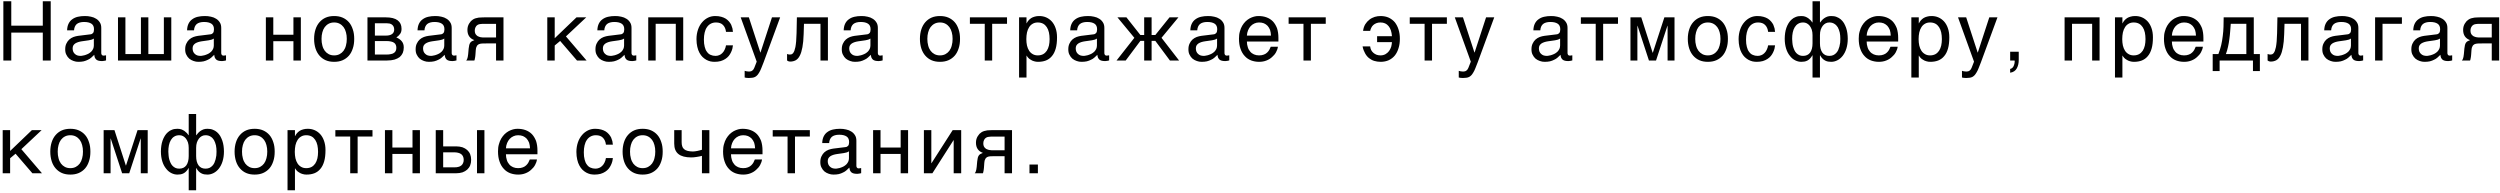 <?xml version="1.0" encoding="UTF-8"?> <svg xmlns="http://www.w3.org/2000/svg" width="909" height="70" viewBox="0 0 909 70" fill="none"><path d="M4.1 9.34H15.56V0.46H18.44V22H15.56V11.86H4.1V22H1.22V0.46H4.1V9.34ZM24.4 11.02C24.43 10.06 24.61 9.25 24.94 8.59C25.27 7.93 25.72 7.39 26.29 7C26.86 6.58 27.52 6.28 28.3 6.1C29.08 5.92 29.92 5.83 30.85 5.83C31.6 5.83 32.35 5.89 33.07 6.07C33.79 6.22 34.42 6.46 34.96 6.82C35.53 7.15 35.98 7.63 36.31 8.17C36.67 8.71 36.82 9.4 36.82 10.18V19.3C36.82 19.54 36.88 19.78 37.03 19.96C37.15 20.14 37.39 20.23 37.69 20.23C37.81 20.23 37.96 20.2 38.11 20.17C38.26 20.17 38.41 20.14 38.56 20.11V21.97C38.35 22.03 38.11 22.09 37.9 22.12C37.69 22.18 37.42 22.21 37.12 22.21C36.64 22.21 36.25 22.15 35.92 22.09C35.56 22 35.29 21.88 35.05 21.7C34.84 21.52 34.66 21.28 34.51 20.98C34.39 20.71 34.33 20.35 34.27 19.93C33.94 20.29 33.58 20.62 33.22 20.92C32.86 21.25 32.44 21.52 31.96 21.73C31.51 21.97 31 22.15 30.43 22.3C29.86 22.42 29.23 22.48 28.51 22.48C27.91 22.48 27.34 22.39 26.77 22.18C26.2 22 25.66 21.7 25.21 21.34C24.76 20.95 24.4 20.47 24.13 19.9C23.83 19.36 23.71 18.7 23.71 17.95C23.71 17.14 23.83 16.45 24.13 15.85C24.4 15.25 24.76 14.77 25.18 14.38C25.63 13.96 26.14 13.69 26.71 13.45C27.28 13.24 27.85 13.12 28.42 13.03L32.83 12.49C33.25 12.46 33.58 12.28 33.82 12.01C34.06 11.71 34.18 11.29 34.18 10.66C34.18 9.7 33.88 9.04 33.25 8.62C32.62 8.2 31.75 7.99 30.58 7.99C29.38 7.99 28.51 8.26 27.91 8.74C27.34 9.25 26.98 10 26.92 11.02H24.4ZM34.12 14.02C33.91 14.17 33.64 14.29 33.34 14.41C33.01 14.5 32.65 14.59 32.29 14.65C31.9 14.74 31.48 14.8 31.06 14.83L29.77 15.01C29.29 15.1 28.84 15.16 28.42 15.31C28.03 15.43 27.67 15.61 27.37 15.79C27.04 16 26.83 16.27 26.65 16.54C26.5 16.84 26.41 17.17 26.41 17.56C26.41 18.01 26.47 18.4 26.62 18.76C26.77 19.09 26.95 19.39 27.22 19.6C27.46 19.84 27.76 20.02 28.09 20.14C28.45 20.26 28.84 20.32 29.26 20.32C29.53 20.32 29.83 20.29 30.16 20.2C30.52 20.14 30.85 20.08 31.21 19.93C31.6 19.81 31.93 19.63 32.29 19.45C32.62 19.24 32.95 19 33.22 18.73C33.49 18.43 33.7 18.13 33.88 17.74C34.03 17.38 34.12 16.99 34.12 16.54V14.02ZM45.6 19.66H51.24V6.31H53.94V19.66H59.58V6.31H62.28V22H42.9V6.31H45.6V19.66ZM68.02 11.02C68.05 10.06 68.23 9.25 68.56 8.59C68.89 7.93 69.34 7.39 69.91 7C70.48 6.58 71.14 6.28 71.92 6.1C72.7 5.92 73.54 5.83 74.47 5.83C75.22 5.83 75.97 5.89 76.69 6.07C77.41 6.22 78.04 6.46 78.58 6.82C79.15 7.15 79.6 7.63 79.93 8.17C80.29 8.71 80.44 9.4 80.44 10.18V19.3C80.44 19.54 80.5 19.78 80.65 19.96C80.77 20.14 81.01 20.23 81.31 20.23C81.43 20.23 81.58 20.2 81.73 20.17C81.88 20.17 82.03 20.14 82.18 20.11V21.97C81.97 22.03 81.73 22.09 81.52 22.12C81.31 22.18 81.04 22.21 80.74 22.21C80.26 22.21 79.87 22.15 79.54 22.09C79.18 22 78.91 21.88 78.67 21.7C78.46 21.52 78.28 21.28 78.13 20.98C78.01 20.71 77.95 20.35 77.89 19.93C77.56 20.29 77.2 20.62 76.84 20.92C76.48 21.25 76.06 21.52 75.58 21.73C75.13 21.97 74.62 22.15 74.05 22.3C73.48 22.42 72.85 22.48 72.13 22.48C71.53 22.48 70.96 22.39 70.39 22.18C69.82 22 69.28 21.7 68.83 21.34C68.38 20.95 68.02 20.47 67.75 19.9C67.45 19.36 67.33 18.7 67.33 17.95C67.33 17.14 67.45 16.45 67.75 15.85C68.02 15.25 68.38 14.77 68.8 14.38C69.25 13.96 69.76 13.69 70.33 13.45C70.9 13.24 71.47 13.12 72.04 13.03L76.45 12.49C76.87 12.46 77.2 12.28 77.44 12.01C77.68 11.71 77.8 11.29 77.8 10.66C77.8 9.7 77.5 9.04 76.87 8.62C76.24 8.2 75.37 7.99 74.2 7.99C73 7.99 72.13 8.26 71.53 8.74C70.96 9.25 70.6 10 70.54 11.02H68.02ZM77.74 14.02C77.53 14.17 77.26 14.29 76.96 14.41C76.63 14.5 76.27 14.59 75.91 14.65C75.52 14.74 75.1 14.8 74.68 14.83L73.39 15.01C72.91 15.1 72.46 15.16 72.04 15.31C71.65 15.43 71.29 15.61 70.99 15.79C70.66 16 70.45 16.27 70.27 16.54C70.12 16.84 70.03 17.17 70.03 17.56C70.03 18.01 70.09 18.4 70.24 18.76C70.39 19.09 70.57 19.39 70.84 19.6C71.08 19.84 71.38 20.02 71.71 20.14C72.07 20.26 72.46 20.32 72.88 20.32C73.15 20.32 73.45 20.29 73.78 20.2C74.14 20.14 74.47 20.08 74.83 19.93C75.22 19.81 75.55 19.63 75.91 19.45C76.24 19.24 76.57 19 76.84 18.73C77.11 18.43 77.32 18.13 77.5 17.74C77.65 17.38 77.74 16.99 77.74 16.54V14.02ZM99.37 12.64H106.689V6.31H109.389V22H106.689V14.98H99.37V22H96.669V6.31H99.37V12.64ZM128.789 14.14C128.789 15.43 128.639 16.57 128.279 17.62C127.949 18.64 127.499 19.51 126.869 20.23C126.239 20.95 125.459 21.52 124.559 21.91C123.659 22.3 122.639 22.48 121.499 22.48C120.359 22.48 119.339 22.3 118.439 21.91C117.539 21.52 116.789 20.95 116.159 20.23C115.529 19.51 115.049 18.64 114.719 17.62C114.389 16.57 114.209 15.43 114.209 14.14C114.209 12.85 114.389 11.71 114.719 10.69C115.049 9.67 115.529 8.8 116.159 8.08C116.789 7.36 117.539 6.79 118.439 6.4C119.339 6.01 120.359 5.83 121.499 5.83C122.639 5.83 123.659 6.01 124.559 6.4C125.459 6.79 126.239 7.36 126.869 8.08C127.499 8.8 127.949 9.67 128.279 10.69C128.639 11.71 128.789 12.85 128.789 14.14ZM126.089 14.14C126.089 13.27 125.999 12.46 125.789 11.74C125.609 11.02 125.309 10.39 124.919 9.85C124.529 9.34 124.049 8.92 123.479 8.62C122.909 8.32 122.249 8.17 121.499 8.17C120.749 8.17 120.089 8.32 119.519 8.62C118.949 8.92 118.469 9.34 118.079 9.85C117.689 10.39 117.389 11.02 117.209 11.74C116.999 12.46 116.909 13.27 116.909 14.14C116.909 15.01 116.999 15.82 117.209 16.54C117.389 17.29 117.689 17.92 118.079 18.46C118.469 18.97 118.949 19.39 119.519 19.69C120.089 19.99 120.749 20.14 121.499 20.14C122.249 20.14 122.909 19.99 123.479 19.69C124.049 19.39 124.529 18.97 124.919 18.46C125.309 17.92 125.609 17.29 125.789 16.54C125.999 15.82 126.089 15.01 126.089 14.14ZM140.299 6.31C142.219 6.31 143.629 6.67 144.589 7.39C145.549 8.11 145.999 9.13 145.999 10.48C145.999 11.2 145.849 11.83 145.489 12.31C145.129 12.82 144.679 13.24 144.109 13.63C144.919 13.93 145.579 14.41 146.059 14.98C146.569 15.58 146.809 16.33 146.809 17.26C146.809 17.98 146.689 18.64 146.449 19.24C146.179 19.81 145.819 20.32 145.339 20.74C144.829 21.13 144.199 21.43 143.449 21.67C142.669 21.88 141.739 22 140.719 22H133.609V6.31H140.299ZM140.389 12.94C141.289 12.94 142.009 12.76 142.519 12.4C143.059 12.04 143.329 11.47 143.329 10.72C143.329 10.3 143.239 9.94 143.089 9.64C142.939 9.37 142.759 9.13 142.519 8.95C142.249 8.77 142.009 8.65 141.679 8.56C141.379 8.5 141.049 8.47 140.749 8.47H136.309V12.94H140.389ZM140.389 19.84C141.109 19.84 141.709 19.78 142.189 19.66C142.669 19.57 143.029 19.42 143.329 19.18C143.599 18.97 143.809 18.73 143.929 18.4C144.049 18.1 144.109 17.77 144.109 17.38C144.109 16.99 144.049 16.66 143.929 16.36C143.809 16.03 143.599 15.79 143.329 15.58C143.029 15.37 142.669 15.19 142.189 15.1C141.709 14.98 141.109 14.92 140.389 14.92H136.309V19.84H140.389ZM151.815 11.02C151.845 10.06 152.025 9.25 152.355 8.59C152.685 7.93 153.135 7.39 153.705 7C154.275 6.58 154.935 6.28 155.715 6.1C156.495 5.92 157.335 5.83 158.265 5.83C159.015 5.83 159.765 5.89 160.485 6.07C161.205 6.22 161.835 6.46 162.375 6.82C162.945 7.15 163.395 7.63 163.725 8.17C164.085 8.71 164.235 9.4 164.235 10.18V19.3C164.235 19.54 164.295 19.78 164.445 19.96C164.565 20.14 164.805 20.23 165.105 20.23C165.225 20.23 165.375 20.2 165.525 20.17C165.675 20.17 165.825 20.14 165.975 20.11V21.97C165.765 22.03 165.525 22.09 165.315 22.12C165.105 22.18 164.835 22.21 164.535 22.21C164.055 22.21 163.665 22.15 163.335 22.09C162.975 22 162.705 21.88 162.465 21.7C162.255 21.52 162.075 21.28 161.925 20.98C161.805 20.71 161.745 20.35 161.685 19.93C161.355 20.29 160.995 20.62 160.635 20.92C160.275 21.25 159.855 21.52 159.375 21.73C158.925 21.97 158.415 22.15 157.845 22.3C157.275 22.42 156.645 22.48 155.925 22.48C155.325 22.48 154.755 22.39 154.185 22.18C153.615 22 153.075 21.7 152.625 21.34C152.175 20.95 151.815 20.47 151.545 19.9C151.245 19.36 151.125 18.7 151.125 17.95C151.125 17.14 151.245 16.45 151.545 15.85C151.815 15.25 152.175 14.77 152.595 14.38C153.045 13.96 153.555 13.69 154.125 13.45C154.695 13.24 155.265 13.12 155.835 13.03L160.245 12.49C160.665 12.46 160.995 12.28 161.235 12.01C161.475 11.71 161.595 11.29 161.595 10.66C161.595 9.7 161.295 9.04 160.665 8.62C160.035 8.2 159.165 7.99 157.995 7.99C156.795 7.99 155.925 8.26 155.325 8.74C154.755 9.25 154.395 10 154.335 11.02H151.815ZM161.535 14.02C161.325 14.17 161.055 14.29 160.755 14.41C160.425 14.5 160.065 14.59 159.705 14.65C159.315 14.74 158.895 14.8 158.475 14.83L157.185 15.01C156.705 15.1 156.255 15.16 155.835 15.31C155.445 15.43 155.085 15.61 154.785 15.79C154.455 16 154.245 16.27 154.065 16.54C153.915 16.84 153.825 17.17 153.825 17.56C153.825 18.01 153.885 18.4 154.035 18.76C154.185 19.09 154.365 19.39 154.635 19.6C154.875 19.84 155.175 20.02 155.505 20.14C155.865 20.26 156.255 20.32 156.675 20.32C156.945 20.32 157.245 20.29 157.575 20.2C157.935 20.14 158.265 20.08 158.625 19.93C159.015 19.81 159.345 19.63 159.705 19.45C160.035 19.24 160.365 19 160.635 18.73C160.905 18.43 161.115 18.13 161.295 17.74C161.445 17.38 161.535 16.99 161.535 16.54V14.02ZM180.365 15.79H176.885C176.255 15.79 175.715 15.79 175.265 15.82C174.785 15.85 174.395 15.94 174.065 16.09C173.765 16.27 173.495 16.48 173.345 16.84C173.135 17.17 173.015 17.62 172.985 18.25L172.865 19.93C172.835 19.99 172.835 20.08 172.835 20.23C172.805 20.38 172.805 20.56 172.775 20.74C172.745 20.95 172.715 21.16 172.655 21.37C172.625 21.61 172.565 21.82 172.475 22H169.505C169.595 21.91 169.625 21.82 169.715 21.73C169.775 21.64 169.835 21.49 169.895 21.34C169.955 21.19 170.015 20.95 170.075 20.71C170.135 20.44 170.195 20.11 170.225 19.69L170.405 17.68C170.465 17.14 170.525 16.72 170.615 16.39C170.705 16.06 170.825 15.76 170.975 15.55C171.125 15.34 171.305 15.16 171.545 15.01C171.815 14.89 172.115 14.74 172.475 14.59C170.795 13.99 169.955 12.73 169.955 10.87C169.955 10.39 170.015 9.97 170.135 9.55C170.255 9.16 170.405 8.83 170.615 8.5C170.795 8.2 171.005 7.93 171.245 7.66C171.485 7.45 171.725 7.24 171.965 7.09C172.265 6.91 172.595 6.73 172.955 6.64C173.345 6.52 173.705 6.46 174.065 6.4C174.425 6.37 174.785 6.34 175.145 6.34C175.475 6.31 175.805 6.31 176.105 6.31H183.065V22H180.365V15.79ZM175.355 8.68C175.115 8.71 174.875 8.71 174.695 8.74C174.515 8.74 174.335 8.8 174.155 8.83C174.005 8.89 173.855 8.95 173.675 9.04C173.345 9.22 173.075 9.52 172.895 9.91C172.715 10.27 172.625 10.69 172.625 11.11C172.625 11.53 172.685 11.89 172.805 12.16C172.955 12.46 173.105 12.7 173.345 12.88C173.525 13.09 173.765 13.21 174.035 13.3C174.275 13.42 174.545 13.48 174.815 13.54L175.595 13.63C175.835 13.63 176.075 13.63 176.255 13.63H180.365V8.68H175.355ZM201.693 13.9L209.613 6.31H213.153L205.773 13.24L213.273 22H209.793L203.673 14.89L201.693 16.54V22H198.993V6.31H201.693V13.9ZM217.198 11.02C217.228 10.06 217.408 9.25 217.738 8.59C218.068 7.93 218.518 7.39 219.088 7C219.658 6.58 220.318 6.28 221.098 6.1C221.878 5.92 222.718 5.83 223.648 5.83C224.398 5.83 225.148 5.89 225.868 6.07C226.588 6.22 227.218 6.46 227.758 6.82C228.328 7.15 228.778 7.63 229.108 8.17C229.468 8.71 229.618 9.4 229.618 10.18V19.3C229.618 19.54 229.678 19.78 229.828 19.96C229.948 20.14 230.188 20.23 230.488 20.23C230.608 20.23 230.758 20.2 230.908 20.17C231.058 20.17 231.208 20.14 231.358 20.11V21.97C231.148 22.03 230.908 22.09 230.698 22.12C230.488 22.18 230.218 22.21 229.918 22.21C229.438 22.21 229.048 22.15 228.718 22.09C228.358 22 228.088 21.88 227.848 21.7C227.638 21.52 227.458 21.28 227.308 20.98C227.188 20.71 227.128 20.35 227.068 19.93C226.738 20.29 226.378 20.62 226.018 20.92C225.658 21.25 225.238 21.52 224.758 21.73C224.308 21.97 223.798 22.15 223.228 22.3C222.658 22.42 222.028 22.48 221.308 22.48C220.708 22.48 220.138 22.39 219.568 22.18C218.998 22 218.458 21.7 218.008 21.34C217.558 20.95 217.198 20.47 216.928 19.9C216.628 19.36 216.508 18.7 216.508 17.95C216.508 17.14 216.628 16.45 216.928 15.85C217.198 15.25 217.558 14.77 217.978 14.38C218.428 13.96 218.938 13.69 219.508 13.45C220.078 13.24 220.648 13.12 221.218 13.03L225.628 12.49C226.048 12.46 226.378 12.28 226.618 12.01C226.858 11.71 226.978 11.29 226.978 10.66C226.978 9.7 226.678 9.04 226.048 8.62C225.418 8.2 224.548 7.99 223.378 7.99C222.178 7.99 221.308 8.26 220.708 8.74C220.138 9.25 219.778 10 219.718 11.02H217.198ZM226.918 14.02C226.708 14.17 226.438 14.29 226.138 14.41C225.808 14.5 225.448 14.59 225.088 14.65C224.698 14.74 224.278 14.8 223.858 14.83L222.568 15.01C222.088 15.1 221.638 15.16 221.218 15.31C220.828 15.43 220.468 15.61 220.168 15.79C219.838 16 219.628 16.27 219.448 16.54C219.298 16.84 219.208 17.17 219.208 17.56C219.208 18.01 219.268 18.4 219.418 18.76C219.568 19.09 219.748 19.39 220.018 19.6C220.258 19.84 220.558 20.02 220.888 20.14C221.248 20.26 221.638 20.32 222.058 20.32C222.328 20.32 222.628 20.29 222.958 20.2C223.318 20.14 223.648 20.08 224.008 19.93C224.398 19.81 224.728 19.63 225.088 19.45C225.418 19.24 225.748 19 226.018 18.73C226.288 18.43 226.498 18.13 226.678 17.74C226.828 17.38 226.918 16.99 226.918 16.54V14.02ZM238.398 22H235.698V6.31H248.418V22H245.718V8.65H238.398V22ZM266.498 16.48C266.468 16.87 266.378 17.26 266.288 17.71C266.168 18.19 265.988 18.61 265.778 19.06C265.568 19.51 265.298 19.93 264.968 20.35C264.638 20.74 264.218 21.13 263.738 21.43C263.258 21.76 262.688 22 262.028 22.21C261.368 22.39 260.618 22.48 259.778 22.48C259.328 22.48 258.848 22.42 258.338 22.33C257.798 22.21 257.318 22 256.838 21.76C256.358 21.49 255.908 21.16 255.458 20.74C255.038 20.32 254.648 19.81 254.318 19.18C253.988 18.58 253.718 17.86 253.538 17.02C253.358 16.24 253.238 15.28 253.238 14.23C253.238 12.94 253.448 11.77 253.808 10.72C254.168 9.67 254.678 8.8 255.308 8.08C255.908 7.36 256.628 6.82 257.468 6.4C258.278 6.01 259.148 5.83 260.048 5.83C260.888 5.83 261.608 5.92 262.238 6.1C262.868 6.28 263.408 6.49 263.888 6.79C264.338 7.09 264.728 7.42 265.058 7.81C265.388 8.2 265.658 8.59 265.868 9.01C266.048 9.46 266.198 9.88 266.318 10.33C266.408 10.75 266.468 11.2 266.498 11.59H263.978C263.858 10.51 263.468 9.67 262.868 9.07C262.268 8.47 261.428 8.17 260.348 8.17C259.598 8.17 258.968 8.32 258.428 8.62C257.858 8.92 257.408 9.34 257.048 9.88C256.658 10.42 256.388 11.08 256.208 11.86C256.028 12.64 255.938 13.45 255.938 14.38C255.938 15.43 256.028 16.3 256.238 17.05C256.418 17.8 256.688 18.4 257.078 18.88C257.438 19.39 257.858 19.75 258.398 19.96C258.908 20.2 259.508 20.32 260.168 20.32C260.648 20.32 261.068 20.23 261.518 20.05C261.938 19.9 262.298 19.63 262.628 19.3C262.958 18.97 263.258 18.58 263.468 18.1C263.708 17.62 263.888 17.08 263.978 16.48H266.498ZM276.458 19.09H276.518L280.688 6.31H283.658L277.658 22.63C277.358 23.44 277.088 24.16 276.818 24.76C276.578 25.36 276.338 25.9 276.068 26.32C275.828 26.74 275.588 27.07 275.348 27.34C275.108 27.61 274.808 27.82 274.538 27.97C274.208 28.12 273.908 28.24 273.518 28.27C273.158 28.33 272.738 28.36 272.258 28.36C271.868 28.36 271.568 28.33 271.358 28.3C271.118 28.27 270.908 28.24 270.758 28.18V25.75C270.938 25.81 271.178 25.87 271.448 25.93C271.718 25.99 272.048 26.02 272.348 26.02C272.828 26.02 273.248 25.9 273.548 25.66C273.878 25.42 274.088 25.09 274.268 24.64L275.138 22.42L269.318 6.31H272.288L276.458 19.09ZM292.208 12.43C292.148 14.32 291.998 15.91 291.758 17.17C291.518 18.46 291.218 19.48 290.798 20.26C290.408 21.04 289.898 21.58 289.328 21.91C288.758 22.21 288.098 22.39 287.348 22.39C287.078 22.39 286.838 22.33 286.658 22.27C286.448 22.18 286.298 22.09 286.178 22V19.63C286.568 19.78 286.898 19.84 287.198 19.84C287.408 19.84 287.618 19.81 287.798 19.75C287.978 19.66 288.158 19.54 288.338 19.36C288.488 19.15 288.668 18.88 288.818 18.52C288.938 18.16 289.088 17.68 289.208 17.11C289.298 16.54 289.418 15.85 289.478 15.04C289.538 14.2 289.598 13.24 289.628 12.1L289.748 6.31H301.028V22H298.328V8.65H292.328L292.208 12.43ZM306.765 11.02C306.795 10.06 306.975 9.25 307.305 8.59C307.635 7.93 308.085 7.39 308.655 7C309.225 6.58 309.885 6.28 310.665 6.1C311.445 5.92 312.285 5.83 313.215 5.83C313.965 5.83 314.715 5.89 315.435 6.07C316.155 6.22 316.785 6.46 317.325 6.82C317.895 7.15 318.345 7.63 318.675 8.17C319.035 8.71 319.185 9.4 319.185 10.18V19.3C319.185 19.54 319.245 19.78 319.395 19.96C319.515 20.14 319.755 20.23 320.055 20.23C320.175 20.23 320.325 20.2 320.475 20.17C320.625 20.17 320.775 20.14 320.925 20.11V21.97C320.715 22.03 320.475 22.09 320.265 22.12C320.055 22.18 319.785 22.21 319.485 22.21C319.005 22.21 318.615 22.15 318.285 22.09C317.925 22 317.655 21.88 317.415 21.7C317.205 21.52 317.025 21.28 316.875 20.98C316.755 20.71 316.695 20.35 316.635 19.93C316.305 20.29 315.945 20.62 315.585 20.92C315.225 21.25 314.805 21.52 314.325 21.73C313.875 21.97 313.365 22.15 312.795 22.3C312.225 22.42 311.595 22.48 310.875 22.48C310.275 22.48 309.705 22.39 309.135 22.18C308.565 22 308.025 21.7 307.575 21.34C307.125 20.95 306.765 20.47 306.495 19.9C306.195 19.36 306.075 18.7 306.075 17.95C306.075 17.14 306.195 16.45 306.495 15.85C306.765 15.25 307.125 14.77 307.545 14.38C307.995 13.96 308.505 13.69 309.075 13.45C309.645 13.24 310.215 13.12 310.785 13.03L315.195 12.49C315.615 12.46 315.945 12.28 316.185 12.01C316.425 11.71 316.545 11.29 316.545 10.66C316.545 9.7 316.245 9.04 315.615 8.62C314.985 8.2 314.115 7.99 312.945 7.99C311.745 7.99 310.875 8.26 310.275 8.74C309.705 9.25 309.345 10 309.285 11.02H306.765ZM316.485 14.02C316.275 14.17 316.005 14.29 315.705 14.41C315.375 14.5 315.015 14.59 314.655 14.65C314.265 14.74 313.845 14.8 313.425 14.83L312.135 15.01C311.655 15.1 311.205 15.16 310.785 15.31C310.395 15.43 310.035 15.61 309.735 15.79C309.405 16 309.195 16.27 309.015 16.54C308.865 16.84 308.775 17.17 308.775 17.56C308.775 18.01 308.835 18.4 308.985 18.76C309.135 19.09 309.315 19.39 309.585 19.6C309.825 19.84 310.125 20.02 310.455 20.14C310.815 20.26 311.205 20.32 311.625 20.32C311.895 20.32 312.195 20.29 312.525 20.2C312.885 20.14 313.215 20.08 313.575 19.93C313.965 19.81 314.295 19.63 314.655 19.45C314.985 19.24 315.315 19 315.585 18.73C315.855 18.43 316.065 18.13 316.245 17.74C316.395 17.38 316.485 16.99 316.485 16.54V14.02ZM349.064 14.14C349.064 15.43 348.914 16.57 348.554 17.62C348.224 18.64 347.774 19.51 347.144 20.23C346.514 20.95 345.734 21.52 344.834 21.91C343.934 22.3 342.914 22.48 341.774 22.48C340.634 22.48 339.614 22.3 338.714 21.91C337.814 21.52 337.064 20.95 336.434 20.23C335.804 19.51 335.324 18.64 334.994 17.62C334.664 16.57 334.484 15.43 334.484 14.14C334.484 12.85 334.664 11.71 334.994 10.69C335.324 9.67 335.804 8.8 336.434 8.08C337.064 7.36 337.814 6.79 338.714 6.4C339.614 6.01 340.634 5.83 341.774 5.83C342.914 5.83 343.934 6.01 344.834 6.4C345.734 6.79 346.514 7.36 347.144 8.08C347.774 8.8 348.224 9.67 348.554 10.69C348.914 11.71 349.064 12.85 349.064 14.14ZM346.364 14.14C346.364 13.27 346.274 12.46 346.064 11.74C345.884 11.02 345.584 10.39 345.194 9.85C344.804 9.34 344.324 8.92 343.754 8.62C343.184 8.32 342.524 8.17 341.774 8.17C341.024 8.17 340.364 8.32 339.794 8.62C339.224 8.92 338.744 9.34 338.354 9.85C337.964 10.39 337.664 11.02 337.484 11.74C337.274 12.46 337.184 13.27 337.184 14.14C337.184 15.01 337.274 15.82 337.484 16.54C337.664 17.29 337.964 17.92 338.354 18.46C338.744 18.97 339.224 19.39 339.794 19.69C340.364 19.99 341.024 20.14 341.774 20.14C342.524 20.14 343.184 19.99 343.754 19.69C344.324 19.39 344.804 18.97 345.194 18.46C345.584 17.92 345.884 17.29 346.064 16.54C346.274 15.82 346.364 15.01 346.364 14.14ZM352.654 6.31H366.154V8.65H360.754V22H358.054V8.65H352.654V6.31ZM373.234 8.47H373.294C373.474 8.11 373.684 7.75 373.954 7.45C374.224 7.12 374.554 6.85 374.944 6.58C375.304 6.37 375.724 6.16 376.234 6.04C376.714 5.89 377.284 5.83 377.914 5.83C378.754 5.83 379.564 5.98 380.344 6.31C381.124 6.64 381.784 7.12 382.384 7.75C382.984 8.41 383.464 9.22 383.794 10.18C384.154 11.17 384.334 12.28 384.334 13.57C384.334 15.19 384.184 16.54 383.854 17.68C383.524 18.82 383.074 19.72 382.444 20.44C381.844 21.16 381.124 21.67 380.284 22C379.414 22.33 378.484 22.48 377.434 22.48C376.924 22.48 376.444 22.42 375.994 22.27C375.544 22.15 375.124 21.97 374.794 21.73C374.404 21.52 374.104 21.28 373.864 21.01C373.624 20.74 373.414 20.47 373.294 20.23H373.234V28.18H370.534V6.31H373.234V8.47ZM373.174 14.23C373.174 15.1 373.264 15.85 373.414 16.57C373.594 17.29 373.834 17.92 374.194 18.46C374.524 18.97 374.974 19.39 375.514 19.69C376.024 19.99 376.624 20.14 377.344 20.14C378.094 20.14 378.724 19.99 379.294 19.69C379.834 19.39 380.254 18.97 380.614 18.46C380.974 17.92 381.214 17.29 381.394 16.57C381.544 15.85 381.634 15.1 381.634 14.23C381.634 13.33 381.544 12.55 381.394 11.8C381.214 11.05 380.974 10.42 380.614 9.88C380.254 9.34 379.834 8.92 379.294 8.62C378.724 8.32 378.094 8.17 377.344 8.17C376.624 8.17 376.024 8.32 375.514 8.62C374.974 8.92 374.524 9.34 374.194 9.88C373.834 10.42 373.594 11.05 373.414 11.8C373.264 12.55 373.174 13.33 373.174 14.23ZM389.124 11.02C389.154 10.06 389.334 9.25 389.664 8.59C389.994 7.93 390.444 7.39 391.014 7C391.584 6.58 392.244 6.28 393.024 6.1C393.804 5.92 394.644 5.83 395.574 5.83C396.324 5.83 397.074 5.89 397.794 6.07C398.514 6.22 399.144 6.46 399.684 6.82C400.254 7.15 400.704 7.63 401.034 8.17C401.394 8.71 401.544 9.4 401.544 10.18V19.3C401.544 19.54 401.604 19.78 401.754 19.96C401.874 20.14 402.114 20.23 402.414 20.23C402.534 20.23 402.684 20.2 402.834 20.17C402.984 20.17 403.134 20.14 403.284 20.11V21.97C403.074 22.03 402.834 22.09 402.624 22.12C402.414 22.18 402.144 22.21 401.844 22.21C401.364 22.21 400.974 22.15 400.644 22.09C400.284 22 400.014 21.88 399.774 21.7C399.564 21.52 399.384 21.28 399.234 20.98C399.114 20.71 399.054 20.35 398.994 19.93C398.664 20.29 398.304 20.62 397.944 20.92C397.584 21.25 397.164 21.52 396.684 21.73C396.234 21.97 395.724 22.15 395.154 22.3C394.584 22.42 393.954 22.48 393.234 22.48C392.634 22.48 392.064 22.39 391.494 22.18C390.924 22 390.384 21.7 389.934 21.34C389.484 20.95 389.124 20.47 388.854 19.9C388.554 19.36 388.434 18.7 388.434 17.95C388.434 17.14 388.554 16.45 388.854 15.85C389.124 15.25 389.484 14.77 389.904 14.38C390.354 13.96 390.864 13.69 391.434 13.45C392.004 13.24 392.574 13.12 393.144 13.03L397.554 12.49C397.974 12.46 398.304 12.28 398.544 12.01C398.784 11.71 398.904 11.29 398.904 10.66C398.904 9.7 398.604 9.04 397.974 8.62C397.344 8.2 396.474 7.99 395.304 7.99C394.104 7.99 393.234 8.26 392.634 8.74C392.064 9.25 391.704 10 391.644 11.02H389.124ZM398.844 14.02C398.634 14.17 398.364 14.29 398.064 14.41C397.734 14.5 397.374 14.59 397.014 14.65C396.624 14.74 396.204 14.8 395.784 14.83L394.494 15.01C394.014 15.1 393.564 15.16 393.144 15.31C392.754 15.43 392.394 15.61 392.094 15.79C391.764 16 391.554 16.27 391.374 16.54C391.224 16.84 391.134 17.17 391.134 17.56C391.134 18.01 391.194 18.4 391.344 18.76C391.494 19.09 391.674 19.39 391.944 19.6C392.184 19.84 392.484 20.02 392.814 20.14C393.174 20.26 393.564 20.32 393.984 20.32C394.254 20.32 394.554 20.29 394.884 20.2C395.244 20.14 395.574 20.08 395.934 19.93C396.324 19.81 396.654 19.63 397.014 19.45C397.344 19.24 397.674 19 397.944 18.73C398.214 18.43 398.424 18.13 398.604 17.74C398.754 17.38 398.844 16.99 398.844 16.54V14.02ZM425.234 6.31H428.474L422.324 13.75L428.714 22H425.384L420.074 14.86H418.724V22H416.024V14.86H414.644L409.304 22H405.974L412.454 13.75L406.304 6.31H409.574L414.644 12.73H416.024V6.31H418.724V12.73H420.074L425.234 6.31ZM432.802 11.02C432.832 10.06 433.012 9.25 433.342 8.59C433.672 7.93 434.122 7.39 434.692 7C435.262 6.58 435.922 6.28 436.702 6.1C437.482 5.92 438.322 5.83 439.252 5.83C440.002 5.83 440.752 5.89 441.472 6.07C442.192 6.22 442.822 6.46 443.362 6.82C443.932 7.15 444.382 7.63 444.712 8.17C445.072 8.71 445.222 9.4 445.222 10.18V19.3C445.222 19.54 445.282 19.78 445.432 19.96C445.552 20.14 445.792 20.23 446.092 20.23C446.212 20.23 446.362 20.2 446.512 20.17C446.662 20.17 446.812 20.14 446.962 20.11V21.97C446.752 22.03 446.512 22.09 446.302 22.12C446.092 22.18 445.822 22.21 445.522 22.21C445.042 22.21 444.652 22.15 444.322 22.09C443.962 22 443.692 21.88 443.452 21.7C443.242 21.52 443.062 21.28 442.912 20.98C442.792 20.71 442.732 20.35 442.672 19.93C442.342 20.29 441.982 20.62 441.622 20.92C441.262 21.25 440.842 21.52 440.362 21.73C439.912 21.97 439.402 22.15 438.832 22.3C438.262 22.42 437.632 22.48 436.912 22.48C436.312 22.48 435.742 22.39 435.172 22.18C434.602 22 434.062 21.7 433.612 21.34C433.162 20.95 432.802 20.47 432.532 19.9C432.232 19.36 432.112 18.7 432.112 17.95C432.112 17.14 432.232 16.45 432.532 15.85C432.802 15.25 433.162 14.77 433.582 14.38C434.032 13.96 434.542 13.69 435.112 13.45C435.682 13.24 436.252 13.12 436.822 13.03L441.232 12.49C441.652 12.46 441.982 12.28 442.222 12.01C442.462 11.71 442.582 11.29 442.582 10.66C442.582 9.7 442.282 9.04 441.652 8.62C441.022 8.2 440.152 7.99 438.982 7.99C437.782 7.99 436.912 8.26 436.312 8.74C435.742 9.25 435.382 10 435.322 11.02H432.802ZM442.522 14.02C442.312 14.17 442.042 14.29 441.742 14.41C441.412 14.5 441.052 14.59 440.692 14.65C440.302 14.74 439.882 14.8 439.462 14.83L438.172 15.01C437.692 15.1 437.242 15.16 436.822 15.31C436.432 15.43 436.072 15.61 435.772 15.79C435.442 16 435.232 16.27 435.052 16.54C434.902 16.84 434.812 17.17 434.812 17.56C434.812 18.01 434.872 18.4 435.022 18.76C435.172 19.09 435.352 19.39 435.622 19.6C435.862 19.84 436.162 20.02 436.492 20.14C436.852 20.26 437.242 20.32 437.662 20.32C437.932 20.32 438.232 20.29 438.562 20.2C438.922 20.14 439.252 20.08 439.612 19.93C440.002 19.81 440.332 19.63 440.692 19.45C441.022 19.24 441.352 19 441.622 18.73C441.892 18.43 442.102 18.13 442.282 17.74C442.432 17.38 442.522 16.99 442.522 16.54V14.02ZM464.652 16.99C464.562 17.68 464.322 18.34 463.962 19C463.602 19.66 463.122 20.23 462.522 20.74C461.952 21.28 461.262 21.7 460.482 22C459.672 22.33 458.772 22.48 457.812 22.48C456.762 22.48 455.802 22.3 454.902 21.97C454.002 21.61 453.222 21.1 452.592 20.38C451.932 19.69 451.422 18.82 451.062 17.77C450.672 16.72 450.492 15.46 450.492 14.05C450.492 13.09 450.582 12.22 450.822 11.44C451.032 10.66 451.302 9.97 451.662 9.37C452.022 8.77 452.442 8.23 452.892 7.78C453.372 7.33 453.852 6.97 454.392 6.67C454.902 6.4 455.442 6.19 455.982 6.04C456.522 5.89 457.062 5.83 457.572 5.83C458.652 5.83 459.612 5.98 460.512 6.31C461.412 6.64 462.162 7.12 462.822 7.78C463.452 8.44 463.932 9.28 464.322 10.24C464.652 11.26 464.832 12.43 464.832 13.75V15.1H453.372C453.372 15.85 453.492 16.54 453.702 17.17C453.882 17.8 454.182 18.31 454.572 18.76C454.932 19.21 455.412 19.54 455.952 19.78C456.492 20.02 457.092 20.14 457.782 20.14C458.472 20.14 459.072 20.05 459.552 19.84C460.032 19.66 460.422 19.42 460.752 19.09C461.082 18.79 461.322 18.46 461.532 18.1C461.742 17.71 461.892 17.35 462.042 16.99H464.652ZM462.132 12.94C462.102 12.19 461.982 11.5 461.802 10.9C461.562 10.3 461.262 9.82 460.902 9.4C460.542 9.01 460.062 8.71 459.552 8.47C459.012 8.26 458.442 8.17 457.782 8.17C457.182 8.17 456.612 8.29 456.102 8.53C455.562 8.77 455.112 9.1 454.722 9.52C454.332 9.94 454.032 10.45 453.792 11.02C453.552 11.62 453.402 12.25 453.372 12.94H462.132ZM468.542 6.31H482.042V8.65H476.642V22H473.942V8.65H468.542V6.31ZM506.112 13.15C505.992 11.56 505.602 10.33 504.882 9.49C504.192 8.62 503.202 8.17 501.942 8.17C501.342 8.17 500.832 8.26 500.412 8.44C499.962 8.62 499.602 8.86 499.302 9.13C499.002 9.4 498.762 9.73 498.582 10.12C498.402 10.48 498.282 10.84 498.192 11.23H495.612C495.732 10.3 496.002 9.49 496.422 8.8C496.842 8.14 497.352 7.57 497.952 7.12C498.522 6.67 499.182 6.37 499.872 6.13C500.592 5.92 501.282 5.83 502.002 5.83C503.112 5.83 504.102 6.04 504.972 6.43C505.842 6.85 506.592 7.42 507.192 8.14C507.762 8.89 508.212 9.76 508.512 10.75C508.842 11.77 508.992 12.88 508.992 14.11C508.992 15.34 508.842 16.48 508.512 17.5C508.212 18.52 507.762 19.42 507.192 20.14C506.592 20.89 505.842 21.46 504.972 21.88C504.102 22.27 503.112 22.48 502.002 22.48C501.162 22.48 500.412 22.36 499.692 22.15C498.972 21.94 498.342 21.58 497.772 21.13C497.202 20.68 496.722 20.08 496.332 19.36C495.942 18.67 495.612 17.83 495.432 16.87H498.192C498.222 17.35 498.372 17.8 498.552 18.19C498.762 18.58 499.032 18.94 499.362 19.21C499.692 19.51 500.082 19.72 500.502 19.9C500.952 20.05 501.402 20.14 501.912 20.14C502.632 20.14 503.232 19.99 503.772 19.69C504.282 19.39 504.732 19 505.062 18.55C505.392 18.07 505.662 17.56 505.842 16.99C505.992 16.39 506.082 15.85 506.112 15.31H500.712V13.15H506.112ZM512.585 6.31H526.085V8.65H520.685V22H517.985V8.65H512.585V6.31ZM536.105 19.09H536.165L540.335 6.31H543.305L537.305 22.63C537.005 23.44 536.735 24.16 536.465 24.76C536.225 25.36 535.985 25.9 535.715 26.32C535.475 26.74 535.235 27.07 534.995 27.34C534.755 27.61 534.455 27.82 534.185 27.97C533.855 28.12 533.555 28.24 533.165 28.27C532.805 28.33 532.385 28.36 531.905 28.36C531.515 28.36 531.215 28.33 531.005 28.3C530.765 28.27 530.555 28.24 530.405 28.18V25.75C530.585 25.81 530.825 25.87 531.095 25.93C531.365 25.99 531.695 26.02 531.995 26.02C532.475 26.02 532.895 25.9 533.195 25.66C533.525 25.42 533.735 25.09 533.915 24.64L534.785 22.42L528.965 6.31H531.935L536.105 19.09ZM557.534 11.02C557.564 10.06 557.744 9.25 558.074 8.59C558.404 7.93 558.854 7.39 559.424 7C559.994 6.58 560.654 6.28 561.434 6.1C562.214 5.92 563.054 5.83 563.984 5.83C564.734 5.83 565.484 5.89 566.204 6.07C566.924 6.22 567.554 6.46 568.094 6.82C568.664 7.15 569.114 7.63 569.444 8.17C569.804 8.71 569.954 9.4 569.954 10.18V19.3C569.954 19.54 570.014 19.78 570.164 19.96C570.284 20.14 570.524 20.23 570.824 20.23C570.944 20.23 571.094 20.2 571.244 20.17C571.394 20.17 571.544 20.14 571.694 20.11V21.97C571.484 22.03 571.244 22.09 571.034 22.12C570.824 22.18 570.554 22.21 570.254 22.21C569.774 22.21 569.384 22.15 569.054 22.09C568.694 22 568.424 21.88 568.184 21.7C567.974 21.52 567.794 21.28 567.644 20.98C567.524 20.71 567.464 20.35 567.404 19.93C567.074 20.29 566.714 20.62 566.354 20.92C565.994 21.25 565.574 21.52 565.094 21.73C564.644 21.97 564.134 22.15 563.564 22.3C562.994 22.42 562.364 22.48 561.644 22.48C561.044 22.48 560.474 22.39 559.904 22.18C559.334 22 558.794 21.7 558.344 21.34C557.894 20.95 557.534 20.47 557.264 19.9C556.964 19.36 556.844 18.7 556.844 17.95C556.844 17.14 556.964 16.45 557.264 15.85C557.534 15.25 557.894 14.77 558.314 14.38C558.764 13.96 559.274 13.69 559.844 13.45C560.414 13.24 560.984 13.12 561.554 13.03L565.964 12.49C566.384 12.46 566.714 12.28 566.954 12.01C567.194 11.71 567.314 11.29 567.314 10.66C567.314 9.7 567.014 9.04 566.384 8.62C565.754 8.2 564.884 7.99 563.714 7.99C562.514 7.99 561.644 8.26 561.044 8.74C560.474 9.25 560.114 10 560.054 11.02H557.534ZM567.254 14.02C567.044 14.17 566.774 14.29 566.474 14.41C566.144 14.5 565.784 14.59 565.424 14.65C565.034 14.74 564.614 14.8 564.194 14.83L562.904 15.01C562.424 15.1 561.974 15.16 561.554 15.31C561.164 15.43 560.804 15.61 560.504 15.79C560.174 16 559.964 16.27 559.784 16.54C559.634 16.84 559.544 17.17 559.544 17.56C559.544 18.01 559.604 18.4 559.754 18.76C559.904 19.09 560.084 19.39 560.354 19.6C560.594 19.84 560.894 20.02 561.224 20.14C561.584 20.26 561.974 20.32 562.394 20.32C562.664 20.32 562.964 20.29 563.294 20.2C563.654 20.14 563.984 20.08 564.344 19.93C564.734 19.81 565.064 19.63 565.424 19.45C565.754 19.24 566.084 19 566.354 18.73C566.624 18.43 566.834 18.13 567.014 17.74C567.164 17.38 567.254 16.99 567.254 16.54V14.02ZM574.804 6.31H588.304V8.65H582.904V22H580.204V8.65H574.804V6.31ZM600.904 19.18H600.964L605.164 6.31H608.854V22H606.334V9.37H606.274L602.134 22H599.554L595.414 9.37H595.354V22H592.834V6.31H596.764L600.904 19.18ZM628.265 14.14C628.265 15.43 628.115 16.57 627.755 17.62C627.425 18.64 626.975 19.51 626.345 20.23C625.715 20.95 624.935 21.52 624.035 21.91C623.135 22.3 622.115 22.48 620.975 22.48C619.835 22.48 618.815 22.3 617.915 21.91C617.015 21.52 616.265 20.95 615.635 20.23C615.005 19.51 614.525 18.64 614.195 17.62C613.865 16.57 613.685 15.43 613.685 14.14C613.685 12.85 613.865 11.71 614.195 10.69C614.525 9.67 615.005 8.8 615.635 8.08C616.265 7.36 617.015 6.79 617.915 6.4C618.815 6.01 619.835 5.83 620.975 5.83C622.115 5.83 623.135 6.01 624.035 6.4C624.935 6.79 625.715 7.36 626.345 8.08C626.975 8.8 627.425 9.67 627.755 10.69C628.115 11.71 628.265 12.85 628.265 14.14ZM625.565 14.14C625.565 13.27 625.475 12.46 625.265 11.74C625.085 11.02 624.785 10.39 624.395 9.85C624.005 9.34 623.525 8.92 622.955 8.62C622.385 8.32 621.725 8.17 620.975 8.17C620.225 8.17 619.565 8.32 618.995 8.62C618.425 8.92 617.945 9.34 617.555 9.85C617.165 10.39 616.865 11.02 616.685 11.74C616.475 12.46 616.385 13.27 616.385 14.14C616.385 15.01 616.475 15.82 616.685 16.54C616.865 17.29 617.165 17.92 617.555 18.46C617.945 18.97 618.425 19.39 618.995 19.69C619.565 19.99 620.225 20.14 620.975 20.14C621.725 20.14 622.385 19.99 622.955 19.69C623.525 19.39 624.005 18.97 624.395 18.46C624.785 17.92 625.085 17.29 625.265 16.54C625.475 15.82 625.565 15.01 625.565 14.14ZM645.415 16.48C645.385 16.87 645.295 17.26 645.205 17.71C645.085 18.19 644.905 18.61 644.695 19.06C644.485 19.51 644.215 19.93 643.885 20.35C643.555 20.74 643.135 21.13 642.655 21.43C642.175 21.76 641.605 22 640.945 22.21C640.285 22.39 639.535 22.48 638.695 22.48C638.245 22.48 637.765 22.42 637.255 22.33C636.715 22.21 636.235 22 635.755 21.76C635.275 21.49 634.825 21.16 634.375 20.74C633.955 20.32 633.565 19.81 633.235 19.18C632.905 18.58 632.635 17.86 632.455 17.02C632.275 16.24 632.155 15.28 632.155 14.23C632.155 12.94 632.365 11.77 632.725 10.72C633.085 9.67 633.595 8.8 634.225 8.08C634.825 7.36 635.545 6.82 636.385 6.4C637.195 6.01 638.065 5.83 638.965 5.83C639.805 5.83 640.525 5.92 641.155 6.1C641.785 6.28 642.325 6.49 642.805 6.79C643.255 7.09 643.645 7.42 643.975 7.81C644.305 8.2 644.575 8.59 644.785 9.01C644.965 9.46 645.115 9.88 645.235 10.33C645.325 10.75 645.385 11.2 645.415 11.59H642.895C642.775 10.51 642.385 9.67 641.785 9.07C641.185 8.47 640.345 8.17 639.265 8.17C638.515 8.17 637.885 8.32 637.345 8.62C636.775 8.92 636.325 9.34 635.965 9.88C635.575 10.42 635.305 11.08 635.125 11.86C634.945 12.64 634.855 13.45 634.855 14.38C634.855 15.43 634.945 16.3 635.155 17.05C635.335 17.8 635.605 18.4 635.995 18.88C636.355 19.39 636.775 19.75 637.315 19.96C637.825 20.2 638.425 20.32 639.085 20.32C639.565 20.32 639.985 20.23 640.435 20.05C640.855 19.9 641.215 19.63 641.545 19.3C641.875 18.97 642.175 18.58 642.385 18.1C642.625 17.62 642.805 17.08 642.895 16.48H645.415ZM658.975 20.11C658.705 20.62 658.405 21.01 658.105 21.31C657.805 21.61 657.475 21.88 657.145 22.03C656.785 22.21 656.455 22.33 656.065 22.39C655.705 22.45 655.345 22.48 654.955 22.48C654.175 22.48 653.455 22.3 652.735 21.94C652.015 21.58 651.355 21.04 650.815 20.32C650.245 19.63 649.765 18.76 649.435 17.68C649.105 16.63 648.925 15.43 648.925 14.05C648.925 13.36 648.985 12.7 649.075 12.01C649.165 11.38 649.315 10.72 649.525 10.12C649.735 9.52 650.005 8.95 650.335 8.41C650.635 7.9 651.025 7.45 651.475 7.06C651.895 6.67 652.405 6.37 652.975 6.16C653.545 5.92 654.205 5.83 654.925 5.83C655.465 5.83 655.945 5.89 656.365 6.04C656.785 6.22 657.175 6.4 657.505 6.64C657.835 6.88 658.105 7.12 658.375 7.39L658.975 8.17H659.035V0.46H661.735V8.17H661.795C661.975 7.93 662.185 7.66 662.425 7.39C662.665 7.12 662.935 6.88 663.265 6.64C663.595 6.4 663.985 6.22 664.405 6.04C664.825 5.89 665.305 5.83 665.845 5.83C666.565 5.83 667.225 5.92 667.795 6.16C668.365 6.37 668.875 6.67 669.325 7.06C669.775 7.45 670.135 7.9 670.465 8.41C670.765 8.95 671.035 9.52 671.245 10.12C671.455 10.72 671.605 11.38 671.695 12.01C671.785 12.7 671.845 13.36 671.845 14.05C671.845 15.43 671.665 16.63 671.335 17.68C671.005 18.76 670.525 19.63 669.985 20.32C669.415 21.04 668.755 21.58 668.035 21.94C667.315 22.3 666.595 22.48 665.815 22.48C665.425 22.48 665.065 22.45 664.705 22.39C664.345 22.33 663.985 22.21 663.655 22.03C663.325 21.88 662.965 21.61 662.665 21.31C662.365 21.01 662.065 20.62 661.795 20.11H661.735V28.18H659.035V20.11H658.975ZM659.035 12.79C659.035 12.04 658.945 11.38 658.765 10.81C658.555 10.24 658.315 9.76 658.015 9.37C657.715 8.98 657.325 8.68 656.935 8.47C656.515 8.26 656.095 8.17 655.645 8.17C654.925 8.17 654.295 8.32 653.785 8.65C653.275 8.95 652.885 9.37 652.555 9.91C652.225 10.45 651.985 11.11 651.835 11.83C651.685 12.55 651.625 13.3 651.625 14.14C651.625 14.56 651.655 15.04 651.715 15.52C651.745 16 651.835 16.45 651.955 16.93C652.075 17.38 652.255 17.8 652.435 18.22C652.615 18.64 652.885 19 653.155 19.3C653.455 19.6 653.815 19.87 654.205 20.05C654.595 20.23 655.045 20.32 655.585 20.32C656.695 20.32 657.565 19.93 658.165 19.12C658.735 18.31 659.035 17.2 659.035 15.73V12.79ZM665.125 20.32C665.665 20.32 666.145 20.23 666.565 20.05C666.955 19.87 667.315 19.6 667.615 19.3C667.915 19 668.155 18.64 668.365 18.22C668.545 17.8 668.695 17.38 668.815 16.93C668.935 16.45 669.025 16 669.085 15.52C669.115 15.04 669.145 14.56 669.145 14.14C669.145 13.3 669.085 12.55 668.935 11.83C668.755 11.11 668.515 10.45 668.215 9.91C667.885 9.37 667.465 8.95 666.955 8.65C666.445 8.32 665.845 8.17 665.125 8.17C664.675 8.17 664.255 8.26 663.835 8.47C663.445 8.68 663.055 8.98 662.755 9.37C662.455 9.76 662.215 10.24 662.005 10.81C661.825 11.38 661.735 12.04 661.735 12.79V15.73C661.735 17.2 662.035 18.31 662.605 19.12C663.205 19.93 664.045 20.32 665.125 20.32ZM689.996 16.99C689.906 17.68 689.666 18.34 689.306 19C688.946 19.66 688.466 20.23 687.866 20.74C687.296 21.28 686.606 21.7 685.826 22C685.016 22.33 684.116 22.48 683.156 22.48C682.106 22.48 681.146 22.3 680.246 21.97C679.346 21.61 678.566 21.1 677.936 20.38C677.276 19.69 676.766 18.82 676.406 17.77C676.016 16.72 675.836 15.46 675.836 14.05C675.836 13.09 675.926 12.22 676.166 11.44C676.376 10.66 676.646 9.97 677.006 9.37C677.366 8.77 677.786 8.23 678.236 7.78C678.716 7.33 679.196 6.97 679.736 6.67C680.246 6.4 680.786 6.19 681.326 6.04C681.866 5.89 682.406 5.83 682.916 5.83C683.996 5.83 684.956 5.98 685.856 6.31C686.756 6.64 687.506 7.12 688.166 7.78C688.796 8.44 689.276 9.28 689.666 10.24C689.996 11.26 690.176 12.43 690.176 13.75V15.1H678.716C678.716 15.85 678.836 16.54 679.046 17.17C679.226 17.8 679.526 18.31 679.916 18.76C680.276 19.21 680.756 19.54 681.296 19.78C681.836 20.02 682.436 20.14 683.126 20.14C683.816 20.14 684.416 20.05 684.896 19.84C685.376 19.66 685.766 19.42 686.096 19.09C686.426 18.79 686.666 18.46 686.876 18.1C687.086 17.71 687.236 17.35 687.386 16.99H689.996ZM687.476 12.94C687.446 12.19 687.326 11.5 687.146 10.9C686.906 10.3 686.606 9.82 686.246 9.4C685.886 9.01 685.406 8.71 684.896 8.47C684.356 8.26 683.786 8.17 683.126 8.17C682.526 8.17 681.956 8.29 681.446 8.53C680.906 8.77 680.456 9.1 680.066 9.52C679.676 9.94 679.376 10.45 679.136 11.02C678.896 11.62 678.746 12.25 678.716 12.94H687.476ZM697.666 8.47H697.726C697.906 8.11 698.116 7.75 698.386 7.45C698.656 7.12 698.986 6.85 699.376 6.58C699.736 6.37 700.156 6.16 700.666 6.04C701.146 5.89 701.716 5.83 702.346 5.83C703.186 5.83 703.996 5.98 704.776 6.31C705.556 6.64 706.216 7.12 706.816 7.75C707.416 8.41 707.896 9.22 708.226 10.18C708.586 11.17 708.766 12.28 708.766 13.57C708.766 15.19 708.616 16.54 708.286 17.68C707.956 18.82 707.506 19.72 706.876 20.44C706.276 21.16 705.556 21.67 704.716 22C703.846 22.33 702.916 22.48 701.866 22.48C701.356 22.48 700.876 22.42 700.426 22.27C699.976 22.15 699.556 21.97 699.226 21.73C698.836 21.52 698.536 21.28 698.296 21.01C698.056 20.74 697.846 20.47 697.726 20.23H697.666V28.18H694.966V6.31H697.666V8.47ZM697.606 14.23C697.606 15.1 697.696 15.85 697.846 16.57C698.026 17.29 698.266 17.92 698.626 18.46C698.956 18.97 699.406 19.39 699.946 19.69C700.456 19.99 701.056 20.14 701.776 20.14C702.526 20.14 703.156 19.99 703.726 19.69C704.266 19.39 704.686 18.97 705.046 18.46C705.406 17.92 705.646 17.29 705.826 16.57C705.976 15.85 706.066 15.1 706.066 14.23C706.066 13.33 705.976 12.55 705.826 11.8C705.646 11.05 705.406 10.42 705.046 9.88C704.686 9.34 704.266 8.92 703.726 8.62C703.156 8.32 702.526 8.17 701.776 8.17C701.056 8.17 700.456 8.32 699.946 8.62C699.406 8.92 698.956 9.34 698.626 9.88C698.266 10.42 698.026 11.05 697.846 11.8C697.696 12.55 697.606 13.33 697.606 14.23ZM719.075 19.09H719.135L723.305 6.31H726.275L720.275 22.63C719.975 23.44 719.705 24.16 719.435 24.76C719.195 25.36 718.955 25.9 718.685 26.32C718.445 26.74 718.205 27.07 717.965 27.34C717.725 27.61 717.425 27.82 717.155 27.97C716.825 28.12 716.525 28.24 716.135 28.27C715.775 28.33 715.355 28.36 714.875 28.36C714.485 28.36 714.185 28.33 713.975 28.3C713.735 28.27 713.525 28.24 713.375 28.18V25.75C713.555 25.81 713.795 25.87 714.065 25.93C714.335 25.99 714.665 26.02 714.965 26.02C715.445 26.02 715.865 25.9 716.165 25.66C716.495 25.42 716.705 25.09 716.885 24.64L717.755 22.42L711.935 6.31H714.905L719.075 19.09ZM730.895 25.06C731.555 24.94 732.035 24.49 732.305 23.65C732.455 23.2 732.545 22.78 732.545 22.36V22.18C732.515 22.12 732.515 22.06 732.485 22H730.895V18.82H734.015V21.76C734.015 22.93 733.805 23.95 733.325 24.82C732.845 25.72 732.065 26.26 730.895 26.44V25.06ZM753.385 22H750.685V6.31H763.405V22H760.705V8.65H753.385V22ZM771.705 8.47H771.765C771.945 8.11 772.155 7.75 772.425 7.45C772.695 7.12 773.025 6.85 773.415 6.58C773.775 6.37 774.195 6.16 774.705 6.04C775.185 5.89 775.755 5.83 776.385 5.83C777.225 5.83 778.035 5.98 778.815 6.31C779.595 6.64 780.255 7.12 780.855 7.75C781.455 8.41 781.935 9.22 782.265 10.18C782.625 11.17 782.805 12.28 782.805 13.57C782.805 15.19 782.655 16.54 782.325 17.68C781.995 18.82 781.545 19.72 780.915 20.44C780.315 21.16 779.595 21.67 778.755 22C777.885 22.33 776.955 22.48 775.905 22.48C775.395 22.48 774.915 22.42 774.465 22.27C774.015 22.15 773.595 21.97 773.265 21.73C772.875 21.52 772.575 21.28 772.335 21.01C772.095 20.74 771.885 20.47 771.765 20.23H771.705V28.18H769.005V6.31H771.705V8.47ZM771.645 14.23C771.645 15.1 771.735 15.85 771.885 16.57C772.065 17.29 772.305 17.92 772.665 18.46C772.995 18.97 773.445 19.39 773.985 19.69C774.495 19.99 775.095 20.14 775.815 20.14C776.565 20.14 777.195 19.99 777.765 19.69C778.305 19.39 778.725 18.97 779.085 18.46C779.445 17.92 779.685 17.29 779.865 16.57C780.015 15.85 780.105 15.1 780.105 14.23C780.105 13.33 780.015 12.55 779.865 11.8C779.685 11.05 779.445 10.42 779.085 9.88C778.725 9.34 778.305 8.92 777.765 8.62C777.195 8.32 776.565 8.17 775.815 8.17C775.095 8.17 774.495 8.32 773.985 8.62C773.445 8.92 772.995 9.34 772.665 9.88C772.305 10.42 772.065 11.05 771.885 11.8C771.735 12.55 771.645 13.33 771.645 14.23ZM800.975 16.99C800.885 17.68 800.645 18.34 800.285 19C799.925 19.66 799.445 20.23 798.845 20.74C798.275 21.28 797.585 21.7 796.805 22C795.995 22.33 795.095 22.48 794.135 22.48C793.085 22.48 792.125 22.3 791.225 21.97C790.325 21.61 789.545 21.1 788.915 20.38C788.255 19.69 787.745 18.82 787.385 17.77C786.995 16.72 786.815 15.46 786.815 14.05C786.815 13.09 786.905 12.22 787.145 11.44C787.355 10.66 787.625 9.97 787.985 9.37C788.345 8.77 788.765 8.23 789.215 7.78C789.695 7.33 790.175 6.97 790.715 6.67C791.225 6.4 791.765 6.19 792.305 6.04C792.845 5.89 793.385 5.83 793.895 5.83C794.975 5.83 795.935 5.98 796.835 6.31C797.735 6.64 798.485 7.12 799.145 7.78C799.775 8.44 800.255 9.28 800.645 10.24C800.975 11.26 801.155 12.43 801.155 13.75V15.1H789.695C789.695 15.85 789.815 16.54 790.025 17.17C790.205 17.8 790.505 18.31 790.895 18.76C791.255 19.21 791.735 19.54 792.275 19.78C792.815 20.02 793.415 20.14 794.105 20.14C794.795 20.14 795.395 20.05 795.875 19.84C796.355 19.66 796.745 19.42 797.075 19.09C797.405 18.79 797.645 18.46 797.855 18.1C798.065 17.71 798.215 17.35 798.365 16.99H800.975ZM798.455 12.94C798.425 12.19 798.305 11.5 798.125 10.9C797.885 10.3 797.585 9.82 797.225 9.4C796.865 9.01 796.385 8.71 795.875 8.47C795.335 8.26 794.765 8.17 794.105 8.17C793.505 8.17 792.935 8.29 792.425 8.53C791.885 8.77 791.435 9.1 791.045 9.52C790.655 9.94 790.355 10.45 790.115 11.02C789.875 11.62 789.725 12.25 789.695 12.94H798.455ZM807.054 25.84H804.534V19.66H806.604C807.024 18.61 807.354 17.53 807.624 16.42C807.864 15.31 808.074 14.23 808.194 13.09C808.344 11.98 808.434 10.84 808.464 9.73C808.494 8.59 808.524 7.45 808.524 6.31H819.474V19.66H821.694V25.84H819.174V22H807.054V25.84ZM811.104 8.65C811.014 9.55 810.984 10.45 810.894 11.38C810.834 12.34 810.714 13.27 810.594 14.2C810.474 15.16 810.324 16.09 810.114 16.99C809.904 17.92 809.664 18.82 809.334 19.66H816.774V8.65H811.104ZM830.528 12.43C830.468 14.32 830.318 15.91 830.078 17.17C829.838 18.46 829.538 19.48 829.118 20.26C828.728 21.04 828.218 21.58 827.648 21.91C827.078 22.21 826.418 22.39 825.668 22.39C825.398 22.39 825.158 22.33 824.978 22.27C824.768 22.18 824.618 22.09 824.498 22V19.63C824.888 19.78 825.218 19.84 825.518 19.84C825.728 19.84 825.938 19.81 826.118 19.75C826.298 19.66 826.478 19.54 826.658 19.36C826.808 19.15 826.988 18.88 827.138 18.52C827.258 18.16 827.408 17.68 827.528 17.11C827.618 16.54 827.738 15.85 827.798 15.04C827.858 14.2 827.918 13.24 827.948 12.1L828.068 6.31H839.348V22H836.648V8.65H830.648L830.528 12.43ZM845.084 11.02C845.114 10.06 845.294 9.25 845.624 8.59C845.954 7.93 846.404 7.39 846.974 7C847.544 6.58 848.204 6.28 848.984 6.1C849.764 5.92 850.604 5.83 851.534 5.83C852.284 5.83 853.034 5.89 853.754 6.07C854.474 6.22 855.104 6.46 855.644 6.82C856.214 7.15 856.664 7.63 856.994 8.17C857.354 8.71 857.504 9.4 857.504 10.18V19.3C857.504 19.54 857.564 19.78 857.714 19.96C857.834 20.14 858.074 20.23 858.374 20.23C858.494 20.23 858.644 20.2 858.794 20.17C858.944 20.17 859.094 20.14 859.244 20.11V21.97C859.034 22.03 858.794 22.09 858.584 22.12C858.374 22.18 858.104 22.21 857.804 22.21C857.324 22.21 856.934 22.15 856.604 22.09C856.244 22 855.974 21.88 855.734 21.7C855.524 21.52 855.344 21.28 855.194 20.98C855.074 20.71 855.014 20.35 854.954 19.93C854.624 20.29 854.264 20.62 853.904 20.92C853.544 21.25 853.124 21.52 852.644 21.73C852.194 21.97 851.684 22.15 851.114 22.3C850.544 22.42 849.914 22.48 849.194 22.48C848.594 22.48 848.024 22.39 847.454 22.18C846.884 22 846.344 21.7 845.894 21.34C845.444 20.95 845.084 20.47 844.814 19.9C844.514 19.36 844.394 18.7 844.394 17.95C844.394 17.14 844.514 16.45 844.814 15.85C845.084 15.25 845.444 14.77 845.864 14.38C846.314 13.96 846.824 13.69 847.394 13.45C847.964 13.24 848.534 13.12 849.104 13.03L853.514 12.49C853.934 12.46 854.264 12.28 854.504 12.01C854.744 11.71 854.864 11.29 854.864 10.66C854.864 9.7 854.564 9.04 853.934 8.62C853.304 8.2 852.434 7.99 851.264 7.99C850.064 7.99 849.194 8.26 848.594 8.74C848.024 9.25 847.664 10 847.604 11.02H845.084ZM854.804 14.02C854.594 14.17 854.324 14.29 854.024 14.41C853.694 14.5 853.334 14.59 852.974 14.65C852.584 14.74 852.164 14.8 851.744 14.83L850.454 15.01C849.974 15.1 849.524 15.16 849.104 15.31C848.714 15.43 848.354 15.61 848.054 15.79C847.724 16 847.514 16.27 847.334 16.54C847.184 16.84 847.094 17.17 847.094 17.56C847.094 18.01 847.154 18.4 847.304 18.76C847.454 19.09 847.634 19.39 847.904 19.6C848.144 19.84 848.444 20.02 848.774 20.14C849.134 20.26 849.524 20.32 849.944 20.32C850.214 20.32 850.514 20.29 850.844 20.2C851.204 20.14 851.534 20.08 851.894 19.93C852.284 19.81 852.614 19.63 852.974 19.45C853.304 19.24 853.634 19 853.904 18.73C854.174 18.43 854.384 18.13 854.564 17.74C854.714 17.38 854.804 16.99 854.804 16.54V14.02ZM873.334 8.65H866.284V22H863.584V6.31H873.334V8.65ZM877.454 11.02C877.484 10.06 877.664 9.25 877.994 8.59C878.324 7.93 878.774 7.39 879.344 7C879.914 6.58 880.574 6.28 881.354 6.1C882.134 5.92 882.974 5.83 883.904 5.83C884.654 5.83 885.404 5.89 886.124 6.07C886.844 6.22 887.474 6.46 888.014 6.82C888.584 7.15 889.034 7.63 889.364 8.17C889.724 8.71 889.874 9.4 889.874 10.18V19.3C889.874 19.54 889.934 19.78 890.084 19.96C890.204 20.14 890.444 20.23 890.744 20.23C890.864 20.23 891.014 20.2 891.164 20.17C891.314 20.17 891.464 20.14 891.614 20.11V21.97C891.404 22.03 891.164 22.09 890.954 22.12C890.744 22.18 890.474 22.21 890.174 22.21C889.694 22.21 889.304 22.15 888.974 22.09C888.614 22 888.344 21.88 888.104 21.7C887.894 21.52 887.714 21.28 887.564 20.98C887.444 20.71 887.384 20.35 887.324 19.93C886.994 20.29 886.634 20.62 886.274 20.92C885.914 21.25 885.494 21.52 885.014 21.73C884.564 21.97 884.054 22.15 883.484 22.3C882.914 22.42 882.284 22.48 881.564 22.48C880.964 22.48 880.394 22.39 879.824 22.18C879.254 22 878.714 21.7 878.264 21.34C877.814 20.95 877.454 20.47 877.184 19.9C876.884 19.36 876.764 18.7 876.764 17.95C876.764 17.14 876.884 16.45 877.184 15.85C877.454 15.25 877.814 14.77 878.234 14.38C878.684 13.96 879.194 13.69 879.764 13.45C880.334 13.24 880.904 13.12 881.474 13.03L885.884 12.49C886.304 12.46 886.634 12.28 886.874 12.01C887.114 11.71 887.234 11.29 887.234 10.66C887.234 9.7 886.934 9.04 886.304 8.62C885.674 8.2 884.804 7.99 883.634 7.99C882.434 7.99 881.564 8.26 880.964 8.74C880.394 9.25 880.034 10 879.974 11.02H877.454ZM887.174 14.02C886.964 14.17 886.694 14.29 886.394 14.41C886.064 14.5 885.704 14.59 885.344 14.65C884.954 14.74 884.534 14.8 884.114 14.83L882.824 15.01C882.344 15.1 881.894 15.16 881.474 15.31C881.084 15.43 880.724 15.61 880.424 15.79C880.094 16 879.884 16.27 879.704 16.54C879.554 16.84 879.464 17.17 879.464 17.56C879.464 18.01 879.524 18.4 879.674 18.76C879.824 19.09 880.004 19.39 880.274 19.6C880.514 19.84 880.814 20.02 881.144 20.14C881.504 20.26 881.894 20.32 882.314 20.32C882.584 20.32 882.884 20.29 883.214 20.2C883.574 20.14 883.904 20.08 884.264 19.93C884.654 19.81 884.984 19.63 885.344 19.45C885.674 19.24 886.004 19 886.274 18.73C886.544 18.43 886.754 18.13 886.934 17.74C887.084 17.38 887.174 16.99 887.174 16.54V14.02ZM906.004 15.79H902.524C901.894 15.79 901.354 15.79 900.904 15.82C900.424 15.85 900.034 15.94 899.704 16.09C899.404 16.27 899.134 16.48 898.984 16.84C898.774 17.17 898.654 17.62 898.624 18.25L898.504 19.93C898.474 19.99 898.474 20.08 898.474 20.23C898.444 20.38 898.444 20.56 898.414 20.74C898.384 20.95 898.354 21.16 898.294 21.37C898.264 21.61 898.204 21.82 898.114 22H895.144C895.234 21.91 895.264 21.82 895.354 21.73C895.414 21.64 895.474 21.49 895.534 21.34C895.594 21.19 895.654 20.95 895.714 20.71C895.774 20.44 895.834 20.11 895.864 19.69L896.044 17.68C896.104 17.14 896.164 16.72 896.254 16.39C896.344 16.06 896.464 15.76 896.614 15.55C896.764 15.34 896.944 15.16 897.184 15.01C897.454 14.89 897.754 14.74 898.114 14.59C896.434 13.99 895.594 12.73 895.594 10.87C895.594 10.39 895.654 9.97 895.774 9.55C895.894 9.16 896.044 8.83 896.254 8.5C896.434 8.2 896.644 7.93 896.884 7.66C897.124 7.45 897.364 7.24 897.604 7.09C897.904 6.91 898.234 6.73 898.594 6.64C898.984 6.52 899.344 6.46 899.704 6.4C900.064 6.37 900.424 6.34 900.784 6.34C901.114 6.31 901.444 6.31 901.744 6.31H908.704V22H906.004V15.79ZM900.994 8.68C900.754 8.71 900.514 8.71 900.334 8.74C900.154 8.74 899.974 8.8 899.794 8.83C899.644 8.89 899.494 8.95 899.314 9.04C898.984 9.22 898.714 9.52 898.534 9.91C898.354 10.27 898.264 10.69 898.264 11.11C898.264 11.53 898.324 11.89 898.444 12.16C898.594 12.46 898.744 12.7 898.984 12.88C899.164 13.09 899.404 13.21 899.674 13.3C899.914 13.42 900.184 13.48 900.454 13.54L901.234 13.63C901.474 13.63 901.714 13.63 901.894 13.63H906.004V8.68H900.994ZM3.68 54.9L11.6 47.31H15.14L7.76 54.24L15.26 63H11.78L5.66 55.89L3.68 57.54V63H0.98V47.31H3.68V54.9ZM32.865 55.14C32.865 56.43 32.715 57.57 32.355 58.62C32.026 59.64 31.576 60.51 30.945 61.23C30.316 61.95 29.535 62.52 28.636 62.91C27.735 63.3 26.715 63.48 25.576 63.48C24.436 63.48 23.416 63.3 22.515 62.91C21.616 62.52 20.866 61.95 20.235 61.23C19.605 60.51 19.125 59.64 18.796 58.62C18.465 57.57 18.285 56.43 18.285 55.14C18.285 53.85 18.465 52.71 18.796 51.69C19.125 50.67 19.605 49.8 20.235 49.08C20.866 48.36 21.616 47.79 22.515 47.4C23.416 47.01 24.436 46.83 25.576 46.83C26.715 46.83 27.735 47.01 28.636 47.4C29.535 47.79 30.316 48.36 30.945 49.08C31.576 49.8 32.026 50.67 32.355 51.69C32.715 52.71 32.865 53.85 32.865 55.14ZM30.166 55.14C30.166 54.27 30.076 53.46 29.866 52.74C29.686 52.02 29.386 51.39 28.995 50.85C28.605 50.34 28.125 49.92 27.555 49.62C26.985 49.32 26.326 49.17 25.576 49.17C24.826 49.17 24.166 49.32 23.596 49.62C23.026 49.92 22.546 50.34 22.155 50.85C21.765 51.39 21.465 52.02 21.285 52.74C21.076 53.46 20.985 54.27 20.985 55.14C20.985 56.01 21.076 56.82 21.285 57.54C21.465 58.29 21.765 58.92 22.155 59.46C22.546 59.97 23.026 60.39 23.596 60.69C24.166 60.99 24.826 61.14 25.576 61.14C26.326 61.14 26.985 60.99 27.555 60.69C28.125 60.39 28.605 59.97 28.995 59.46C29.386 58.92 29.686 58.29 29.866 57.54C30.076 56.82 30.166 56.01 30.166 55.14ZM45.755 60.18H45.816L50.016 47.31H53.706V63H51.185V50.37H51.126L46.986 63H44.406L40.266 50.37H40.206V63H37.685V47.31H41.615L45.755 60.18ZM68.556 61.11C68.286 61.62 67.986 62.01 67.686 62.31C67.386 62.61 67.056 62.88 66.726 63.03C66.366 63.21 66.036 63.33 65.646 63.39C65.286 63.45 64.926 63.48 64.536 63.48C63.756 63.48 63.036 63.3 62.316 62.94C61.596 62.58 60.936 62.04 60.396 61.32C59.826 60.63 59.346 59.76 59.016 58.68C58.686 57.63 58.506 56.43 58.506 55.05C58.506 54.36 58.566 53.7 58.656 53.01C58.746 52.38 58.896 51.72 59.106 51.12C59.316 50.52 59.586 49.95 59.916 49.41C60.216 48.9 60.606 48.45 61.056 48.06C61.476 47.67 61.986 47.37 62.556 47.16C63.126 46.92 63.786 46.83 64.506 46.83C65.046 46.83 65.526 46.89 65.946 47.04C66.366 47.22 66.756 47.4 67.086 47.64C67.416 47.88 67.686 48.12 67.956 48.39L68.556 49.17H68.616V41.46H71.316V49.17H71.376C71.556 48.93 71.766 48.66 72.006 48.39C72.246 48.12 72.516 47.88 72.846 47.64C73.176 47.4 73.566 47.22 73.986 47.04C74.406 46.89 74.886 46.83 75.426 46.83C76.146 46.83 76.806 46.92 77.376 47.16C77.946 47.37 78.456 47.67 78.906 48.06C79.356 48.45 79.716 48.9 80.046 49.41C80.346 49.95 80.616 50.52 80.826 51.12C81.036 51.72 81.186 52.38 81.276 53.01C81.366 53.7 81.426 54.36 81.426 55.05C81.426 56.43 81.246 57.63 80.916 58.68C80.586 59.76 80.106 60.63 79.566 61.32C78.996 62.04 78.336 62.58 77.616 62.94C76.896 63.3 76.176 63.48 75.396 63.48C75.006 63.48 74.646 63.45 74.286 63.39C73.926 63.33 73.566 63.21 73.236 63.03C72.906 62.88 72.546 62.61 72.246 62.31C71.946 62.01 71.646 61.62 71.376 61.11H71.316V69.18H68.616V61.11H68.556ZM68.616 53.79C68.616 53.04 68.526 52.38 68.346 51.81C68.136 51.24 67.896 50.76 67.596 50.37C67.296 49.98 66.906 49.68 66.516 49.47C66.096 49.26 65.676 49.17 65.226 49.17C64.506 49.17 63.876 49.32 63.366 49.65C62.856 49.95 62.466 50.37 62.136 50.91C61.806 51.45 61.566 52.11 61.416 52.83C61.266 53.55 61.206 54.3 61.206 55.14C61.206 55.56 61.236 56.04 61.296 56.52C61.326 57 61.416 57.45 61.536 57.93C61.656 58.38 61.836 58.8 62.016 59.22C62.196 59.64 62.466 60 62.736 60.3C63.036 60.6 63.396 60.87 63.786 61.05C64.176 61.23 64.626 61.32 65.166 61.32C66.276 61.32 67.146 60.93 67.746 60.12C68.316 59.31 68.616 58.2 68.616 56.73V53.79ZM74.706 61.32C75.246 61.32 75.726 61.23 76.146 61.05C76.536 60.87 76.896 60.6 77.196 60.3C77.496 60 77.736 59.64 77.946 59.22C78.126 58.8 78.276 58.38 78.396 57.93C78.516 57.45 78.606 57 78.666 56.52C78.696 56.04 78.726 55.56 78.726 55.14C78.726 54.3 78.666 53.55 78.516 52.83C78.336 52.11 78.096 51.45 77.796 50.91C77.466 50.37 77.046 49.95 76.536 49.65C76.026 49.32 75.426 49.17 74.706 49.17C74.256 49.17 73.836 49.26 73.416 49.47C73.026 49.68 72.636 49.98 72.336 50.37C72.036 50.76 71.796 51.24 71.586 51.81C71.406 52.38 71.316 53.04 71.316 53.79V56.73C71.316 58.2 71.616 59.31 72.186 60.12C72.786 60.93 73.626 61.32 74.706 61.32ZM99.877 55.14C99.877 56.43 99.727 57.57 99.367 58.62C99.037 59.64 98.587 60.51 97.957 61.23C97.327 61.95 96.547 62.52 95.647 62.91C94.747 63.3 93.727 63.48 92.587 63.48C91.447 63.48 90.427 63.3 89.527 62.91C88.627 62.52 87.877 61.95 87.247 61.23C86.617 60.51 86.137 59.64 85.807 58.62C85.477 57.57 85.297 56.43 85.297 55.14C85.297 53.85 85.477 52.71 85.807 51.69C86.137 50.67 86.617 49.8 87.247 49.08C87.877 48.36 88.627 47.79 89.527 47.4C90.427 47.01 91.447 46.83 92.587 46.83C93.727 46.83 94.747 47.01 95.647 47.4C96.547 47.79 97.327 48.36 97.957 49.08C98.587 49.8 99.037 50.67 99.367 51.69C99.727 52.71 99.877 53.85 99.877 55.14ZM97.177 55.14C97.177 54.27 97.087 53.46 96.877 52.74C96.697 52.02 96.397 51.39 96.007 50.85C95.617 50.34 95.137 49.92 94.567 49.62C93.997 49.32 93.337 49.17 92.587 49.17C91.837 49.17 91.177 49.32 90.607 49.62C90.037 49.92 89.557 50.34 89.167 50.85C88.777 51.39 88.477 52.02 88.297 52.74C88.087 53.46 87.997 54.27 87.997 55.14C87.997 56.01 88.087 56.82 88.297 57.54C88.477 58.29 88.777 58.92 89.167 59.46C89.557 59.97 90.037 60.39 90.607 60.69C91.177 60.99 91.837 61.14 92.587 61.14C93.337 61.14 93.997 60.99 94.567 60.69C95.137 60.39 95.617 59.97 96.007 59.46C96.397 58.92 96.697 58.29 96.877 57.54C97.087 56.82 97.177 56.01 97.177 55.14ZM107.247 49.47H107.307C107.487 49.11 107.697 48.75 107.967 48.45C108.237 48.12 108.567 47.85 108.957 47.58C109.317 47.37 109.737 47.16 110.247 47.04C110.727 46.89 111.297 46.83 111.927 46.83C112.767 46.83 113.577 46.98 114.357 47.31C115.137 47.64 115.797 48.12 116.397 48.75C116.997 49.41 117.477 50.22 117.807 51.18C118.167 52.17 118.347 53.28 118.347 54.57C118.347 56.19 118.197 57.54 117.867 58.68C117.537 59.82 117.087 60.72 116.457 61.44C115.857 62.16 115.137 62.67 114.297 63C113.427 63.33 112.497 63.48 111.447 63.48C110.937 63.48 110.457 63.42 110.007 63.27C109.557 63.15 109.137 62.97 108.807 62.73C108.417 62.52 108.117 62.28 107.877 62.01C107.637 61.74 107.427 61.47 107.307 61.23H107.247V69.18H104.547V47.31H107.247V49.47ZM107.187 55.23C107.187 56.1 107.277 56.85 107.427 57.57C107.607 58.29 107.847 58.92 108.207 59.46C108.537 59.97 108.987 60.39 109.527 60.69C110.037 60.99 110.637 61.14 111.357 61.14C112.107 61.14 112.737 60.99 113.307 60.69C113.847 60.39 114.267 59.97 114.627 59.46C114.987 58.92 115.227 58.29 115.407 57.57C115.557 56.85 115.647 56.1 115.647 55.23C115.647 54.33 115.557 53.55 115.407 52.8C115.227 52.05 114.987 51.42 114.627 50.88C114.267 50.34 113.847 49.92 113.307 49.62C112.737 49.32 112.107 49.17 111.357 49.17C110.637 49.17 110.037 49.32 109.527 49.62C108.987 49.92 108.537 50.34 108.207 50.88C107.847 51.42 107.607 52.05 107.427 52.8C107.277 53.55 107.187 54.33 107.187 55.23ZM121.937 47.31H135.437V49.65H130.037V63H127.337V49.65H121.937V47.31ZM142.667 53.64H149.987V47.31H152.687V63H149.987V55.98H142.667V63H139.967V47.31H142.667V53.64ZM161.137 53.22H165.847C166.687 53.22 167.467 53.34 168.157 53.55C168.817 53.79 169.387 54.12 169.867 54.54C170.317 54.96 170.707 55.47 170.947 56.07C171.187 56.67 171.307 57.36 171.307 58.11C171.307 58.86 171.187 59.55 170.947 60.15C170.707 60.75 170.317 61.26 169.867 61.68C169.387 62.1 168.817 62.43 168.157 62.67C167.467 62.88 166.687 63 165.847 63H158.437V47.31H161.137V53.22ZM176.137 63H173.437V47.31H176.137V63ZM165.307 60.84C165.787 60.84 166.207 60.81 166.627 60.69C167.017 60.6 167.377 60.45 167.677 60.21C167.947 60 168.187 59.73 168.337 59.37C168.517 59.04 168.607 58.62 168.607 58.11C168.607 57.63 168.517 57.21 168.337 56.85C168.187 56.52 167.947 56.22 167.647 56.01C167.317 55.8 166.957 55.62 166.507 55.53C166.087 55.44 165.607 55.38 165.067 55.38H161.137V60.84H165.307ZM195.237 57.99C195.147 58.68 194.907 59.34 194.547 60C194.187 60.66 193.707 61.23 193.107 61.74C192.537 62.28 191.847 62.7 191.067 63C190.257 63.33 189.357 63.48 188.397 63.48C187.347 63.48 186.387 63.3 185.487 62.97C184.587 62.61 183.807 62.1 183.177 61.38C182.517 60.69 182.007 59.82 181.647 58.77C181.257 57.72 181.077 56.46 181.077 55.05C181.077 54.09 181.167 53.22 181.407 52.44C181.617 51.66 181.887 50.97 182.247 50.37C182.607 49.77 183.027 49.23 183.477 48.78C183.957 48.33 184.437 47.97 184.977 47.67C185.487 47.4 186.027 47.19 186.567 47.04C187.107 46.89 187.647 46.83 188.157 46.83C189.237 46.83 190.197 46.98 191.097 47.31C191.997 47.64 192.747 48.12 193.407 48.78C194.037 49.44 194.517 50.28 194.907 51.24C195.237 52.26 195.417 53.43 195.417 54.75V56.1H183.957C183.957 56.85 184.077 57.54 184.287 58.17C184.467 58.8 184.767 59.31 185.157 59.76C185.517 60.21 185.997 60.54 186.537 60.78C187.077 61.02 187.677 61.14 188.367 61.14C189.057 61.14 189.657 61.05 190.137 60.84C190.617 60.66 191.007 60.42 191.337 60.09C191.667 59.79 191.907 59.46 192.117 59.1C192.327 58.71 192.477 58.35 192.627 57.99H195.237ZM192.717 53.94C192.687 53.19 192.567 52.5 192.387 51.9C192.147 51.3 191.847 50.82 191.487 50.4C191.127 50.01 190.647 49.71 190.137 49.47C189.597 49.26 189.027 49.17 188.367 49.17C187.767 49.17 187.197 49.29 186.687 49.53C186.147 49.77 185.697 50.1 185.307 50.52C184.917 50.94 184.617 51.45 184.377 52.02C184.137 52.62 183.987 53.25 183.957 53.94H192.717ZM222.837 57.48C222.807 57.87 222.717 58.26 222.627 58.71C222.507 59.19 222.327 59.61 222.117 60.06C221.907 60.51 221.637 60.93 221.307 61.35C220.977 61.74 220.557 62.13 220.077 62.43C219.597 62.76 219.027 63 218.367 63.21C217.707 63.39 216.957 63.48 216.117 63.48C215.667 63.48 215.187 63.42 214.677 63.33C214.137 63.21 213.657 63 213.177 62.76C212.697 62.49 212.247 62.16 211.797 61.74C211.377 61.32 210.987 60.81 210.657 60.18C210.327 59.58 210.057 58.86 209.877 58.02C209.697 57.24 209.577 56.28 209.577 55.23C209.577 53.94 209.787 52.77 210.147 51.72C210.507 50.67 211.017 49.8 211.647 49.08C212.247 48.36 212.967 47.82 213.807 47.4C214.617 47.01 215.487 46.83 216.387 46.83C217.227 46.83 217.947 46.92 218.577 47.1C219.207 47.28 219.747 47.49 220.227 47.79C220.677 48.09 221.067 48.42 221.397 48.81C221.727 49.2 221.997 49.59 222.207 50.01C222.387 50.46 222.537 50.88 222.657 51.33C222.747 51.75 222.807 52.2 222.837 52.59H220.317C220.197 51.51 219.807 50.67 219.207 50.07C218.607 49.47 217.767 49.17 216.687 49.17C215.937 49.17 215.307 49.32 214.767 49.62C214.197 49.92 213.747 50.34 213.387 50.88C212.997 51.42 212.727 52.08 212.547 52.86C212.367 53.64 212.277 54.45 212.277 55.38C212.277 56.43 212.367 57.3 212.577 58.05C212.757 58.8 213.027 59.4 213.417 59.88C213.777 60.39 214.197 60.75 214.737 60.96C215.247 61.2 215.847 61.32 216.507 61.32C216.987 61.32 217.407 61.23 217.857 61.05C218.277 60.9 218.637 60.63 218.967 60.3C219.297 59.97 219.597 59.58 219.807 59.1C220.047 58.62 220.227 58.08 220.317 57.48H222.837ZM240.957 55.14C240.957 56.43 240.807 57.57 240.447 58.62C240.117 59.64 239.667 60.51 239.037 61.23C238.407 61.95 237.627 62.52 236.727 62.91C235.827 63.3 234.807 63.48 233.667 63.48C232.527 63.48 231.507 63.3 230.607 62.91C229.707 62.52 228.957 61.95 228.327 61.23C227.697 60.51 227.217 59.64 226.887 58.62C226.557 57.57 226.377 56.43 226.377 55.14C226.377 53.85 226.557 52.71 226.887 51.69C227.217 50.67 227.697 49.8 228.327 49.08C228.957 48.36 229.707 47.79 230.607 47.4C231.507 47.01 232.527 46.83 233.667 46.83C234.807 46.83 235.827 47.01 236.727 47.4C237.627 47.79 238.407 48.36 239.037 49.08C239.667 49.8 240.117 50.67 240.447 51.69C240.807 52.71 240.957 53.85 240.957 55.14ZM238.257 55.14C238.257 54.27 238.167 53.46 237.957 52.74C237.777 52.02 237.477 51.39 237.087 50.85C236.697 50.34 236.217 49.92 235.647 49.62C235.077 49.32 234.417 49.17 233.667 49.17C232.917 49.17 232.257 49.32 231.687 49.62C231.117 49.92 230.637 50.34 230.247 50.85C229.857 51.39 229.557 52.02 229.377 52.74C229.167 53.46 229.077 54.27 229.077 55.14C229.077 56.01 229.167 56.82 229.377 57.54C229.557 58.29 229.857 58.92 230.247 59.46C230.637 59.97 231.117 60.39 231.687 60.69C232.257 60.99 232.917 61.14 233.667 61.14C234.417 61.14 235.077 60.99 235.647 60.69C236.217 60.39 236.697 59.97 237.087 59.46C237.477 58.92 237.777 58.29 237.957 57.54C238.167 56.82 238.257 56.01 238.257 55.14ZM255.226 56.67C254.626 56.82 253.996 56.97 253.306 57.06C252.586 57.18 251.926 57.24 251.326 57.24C249.256 57.24 247.666 56.82 246.676 56.01C245.656 55.2 245.146 53.94 245.146 52.2V47.31H247.846V51.66C247.846 52.26 247.906 52.77 248.056 53.19C248.176 53.61 248.416 53.97 248.746 54.24C249.076 54.51 249.496 54.75 250.036 54.87C250.546 54.99 251.206 55.08 251.956 55.08C252.166 55.08 252.436 55.05 252.706 55.02C253.006 54.96 253.276 54.93 253.606 54.87C253.906 54.81 254.206 54.75 254.476 54.66C254.776 54.6 255.016 54.51 255.226 54.45V47.31H257.926V63H255.226V56.67ZM277.069 57.99C276.979 58.68 276.739 59.34 276.379 60C276.019 60.66 275.539 61.23 274.939 61.74C274.369 62.28 273.679 62.7 272.899 63C272.089 63.33 271.189 63.48 270.229 63.48C269.179 63.48 268.219 63.3 267.319 62.97C266.419 62.61 265.639 62.1 265.009 61.38C264.349 60.69 263.839 59.82 263.479 58.77C263.089 57.72 262.909 56.46 262.909 55.05C262.909 54.09 262.999 53.22 263.239 52.44C263.449 51.66 263.719 50.97 264.079 50.37C264.439 49.77 264.859 49.23 265.309 48.78C265.789 48.33 266.269 47.97 266.809 47.67C267.319 47.4 267.859 47.19 268.399 47.04C268.939 46.89 269.479 46.83 269.989 46.83C271.069 46.83 272.029 46.98 272.929 47.31C273.829 47.64 274.579 48.12 275.239 48.78C275.869 49.44 276.349 50.28 276.739 51.24C277.069 52.26 277.249 53.43 277.249 54.75V56.1H265.789C265.789 56.85 265.909 57.54 266.119 58.17C266.299 58.8 266.599 59.31 266.989 59.76C267.349 60.21 267.829 60.54 268.369 60.78C268.909 61.02 269.509 61.14 270.199 61.14C270.889 61.14 271.489 61.05 271.969 60.84C272.449 60.66 272.839 60.42 273.169 60.09C273.499 59.79 273.739 59.46 273.949 59.1C274.159 58.71 274.309 58.35 274.459 57.99H277.069ZM274.549 53.94C274.519 53.19 274.399 52.5 274.219 51.9C273.979 51.3 273.679 50.82 273.319 50.4C272.959 50.01 272.479 49.71 271.969 49.47C271.429 49.26 270.859 49.17 270.199 49.17C269.599 49.17 269.029 49.29 268.519 49.53C267.979 49.77 267.529 50.1 267.139 50.52C266.749 50.94 266.449 51.45 266.209 52.02C265.969 52.62 265.819 53.25 265.789 53.94H274.549ZM280.959 47.31H294.459V49.65H289.059V63H286.359V49.65H280.959V47.31ZM298.959 52.02C298.989 51.06 299.169 50.25 299.499 49.59C299.829 48.93 300.279 48.39 300.849 48C301.419 47.58 302.079 47.28 302.859 47.1C303.639 46.92 304.479 46.83 305.409 46.83C306.159 46.83 306.909 46.89 307.629 47.07C308.349 47.22 308.979 47.46 309.519 47.82C310.089 48.15 310.539 48.63 310.869 49.17C311.229 49.71 311.379 50.4 311.379 51.18V60.3C311.379 60.54 311.439 60.78 311.589 60.96C311.709 61.14 311.949 61.23 312.249 61.23C312.369 61.23 312.519 61.2 312.669 61.17C312.819 61.17 312.969 61.14 313.119 61.11V62.97C312.909 63.03 312.669 63.09 312.459 63.12C312.249 63.18 311.979 63.21 311.679 63.21C311.199 63.21 310.809 63.15 310.479 63.09C310.119 63 309.849 62.88 309.609 62.7C309.399 62.52 309.219 62.28 309.069 61.98C308.949 61.71 308.889 61.35 308.829 60.93C308.499 61.29 308.139 61.62 307.779 61.92C307.419 62.25 306.999 62.52 306.519 62.73C306.069 62.97 305.559 63.15 304.989 63.3C304.419 63.42 303.789 63.48 303.069 63.48C302.469 63.48 301.899 63.39 301.329 63.18C300.759 63 300.219 62.7 299.769 62.34C299.319 61.95 298.959 61.47 298.689 60.9C298.389 60.36 298.269 59.7 298.269 58.95C298.269 58.14 298.389 57.45 298.689 56.85C298.959 56.25 299.319 55.77 299.739 55.38C300.189 54.96 300.699 54.69 301.269 54.45C301.839 54.24 302.409 54.12 302.979 54.03L307.389 53.49C307.809 53.46 308.139 53.28 308.379 53.01C308.619 52.71 308.739 52.29 308.739 51.66C308.739 50.7 308.439 50.04 307.809 49.62C307.179 49.2 306.309 48.99 305.139 48.99C303.939 48.99 303.069 49.26 302.469 49.74C301.899 50.25 301.539 51 301.479 52.02H298.959ZM308.679 55.02C308.469 55.17 308.199 55.29 307.899 55.41C307.569 55.5 307.209 55.59 306.849 55.65C306.459 55.74 306.039 55.8 305.619 55.83L304.329 56.01C303.849 56.1 303.399 56.16 302.979 56.31C302.589 56.43 302.229 56.61 301.929 56.79C301.599 57 301.389 57.27 301.209 57.54C301.059 57.84 300.969 58.17 300.969 58.56C300.969 59.01 301.029 59.4 301.179 59.76C301.329 60.09 301.509 60.39 301.779 60.6C302.019 60.84 302.319 61.02 302.649 61.14C303.009 61.26 303.399 61.32 303.819 61.32C304.089 61.32 304.389 61.29 304.719 61.2C305.079 61.14 305.409 61.08 305.769 60.93C306.159 60.81 306.489 60.63 306.849 60.45C307.179 60.24 307.509 60 307.779 59.73C308.049 59.43 308.259 59.13 308.439 58.74C308.589 58.38 308.679 57.99 308.679 57.54V55.02ZM320.159 53.64H327.479V47.31H330.179V63H327.479V55.98H320.159V63H317.459V47.31H320.159V53.64ZM338.629 59.34H338.689L346.399 47.31H349.489V63H346.759V50.97H346.699L339.019 63H335.929V47.31H338.629V59.34ZM365.269 56.79H361.789C361.159 56.79 360.619 56.79 360.169 56.82C359.689 56.85 359.299 56.94 358.969 57.09C358.669 57.27 358.399 57.48 358.249 57.84C358.039 58.17 357.919 58.62 357.889 59.25L357.769 60.93C357.739 60.99 357.739 61.08 357.739 61.23C357.709 61.38 357.709 61.56 357.679 61.74C357.649 61.95 357.619 62.16 357.559 62.37C357.529 62.61 357.469 62.82 357.379 63H354.409C354.499 62.91 354.529 62.82 354.619 62.73C354.679 62.64 354.739 62.49 354.799 62.34C354.859 62.19 354.919 61.95 354.979 61.71C355.039 61.44 355.099 61.11 355.129 60.69L355.309 58.68C355.369 58.14 355.429 57.72 355.519 57.39C355.609 57.06 355.729 56.76 355.879 56.55C356.029 56.34 356.209 56.16 356.449 56.01C356.719 55.89 357.019 55.74 357.379 55.59C355.699 54.99 354.859 53.73 354.859 51.87C354.859 51.39 354.919 50.97 355.039 50.55C355.159 50.16 355.309 49.83 355.519 49.5C355.699 49.2 355.909 48.93 356.149 48.66C356.389 48.45 356.629 48.24 356.869 48.09C357.169 47.91 357.499 47.73 357.859 47.64C358.249 47.52 358.609 47.46 358.969 47.4C359.329 47.37 359.689 47.34 360.049 47.34C360.379 47.31 360.709 47.31 361.009 47.31H367.969V63H365.269V56.79ZM360.259 49.68C360.019 49.71 359.779 49.71 359.599 49.74C359.419 49.74 359.239 49.8 359.059 49.83C358.909 49.89 358.759 49.95 358.579 50.04C358.249 50.22 357.979 50.52 357.799 50.91C357.619 51.27 357.529 51.69 357.529 52.11C357.529 52.53 357.589 52.89 357.709 53.16C357.859 53.46 358.009 53.7 358.249 53.88C358.429 54.09 358.669 54.21 358.939 54.3C359.179 54.42 359.449 54.48 359.719 54.54L360.499 54.63C360.739 54.63 360.979 54.63 361.159 54.63H365.269V49.68H360.259ZM377.378 63H374.318V59.82H377.378V63Z" fill="black"></path></svg> 